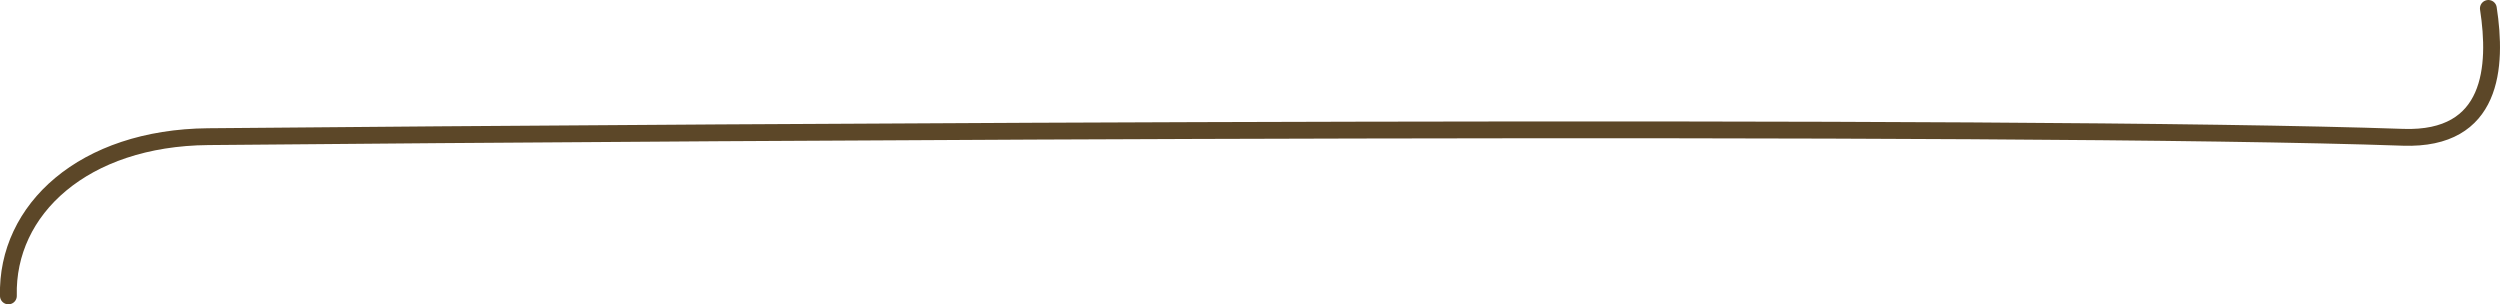 <?xml version="1.0" encoding="UTF-8"?> <!-- Creator: CorelDRAW 2019 (64-Bit) --> <svg xmlns="http://www.w3.org/2000/svg" xmlns:xlink="http://www.w3.org/1999/xlink" xmlns:xodm="http://www.corel.com/coreldraw/odm/2003" xml:space="preserve" width="78.657mm" height="9.575mm" style="shape-rendering:geometricPrecision; text-rendering:geometricPrecision; image-rendering:optimizeQuality; fill-rule:evenodd; clip-rule:evenodd" viewBox="0 0 3399.27 413.77"> <defs> <style type="text/css"> <![CDATA[ .str0 {stroke:#5C4728;stroke-width:22.87;stroke-linecap:round;stroke-miterlimit:22.926} .fil0 {fill:none} ]]> </style> </defs> <g id="Слой_x0020_1">  <path class="fil0 str0" d="M3383.45 11.43c12.13,78.92 6.57,179.49 -116.01,175.23 -526.83,-18.32 -2265.01,-7.45 -2984.42,-0.86 -169.43,1.55 -274.6,98.91 -271.6,216.53"></path> </g> </svg> 